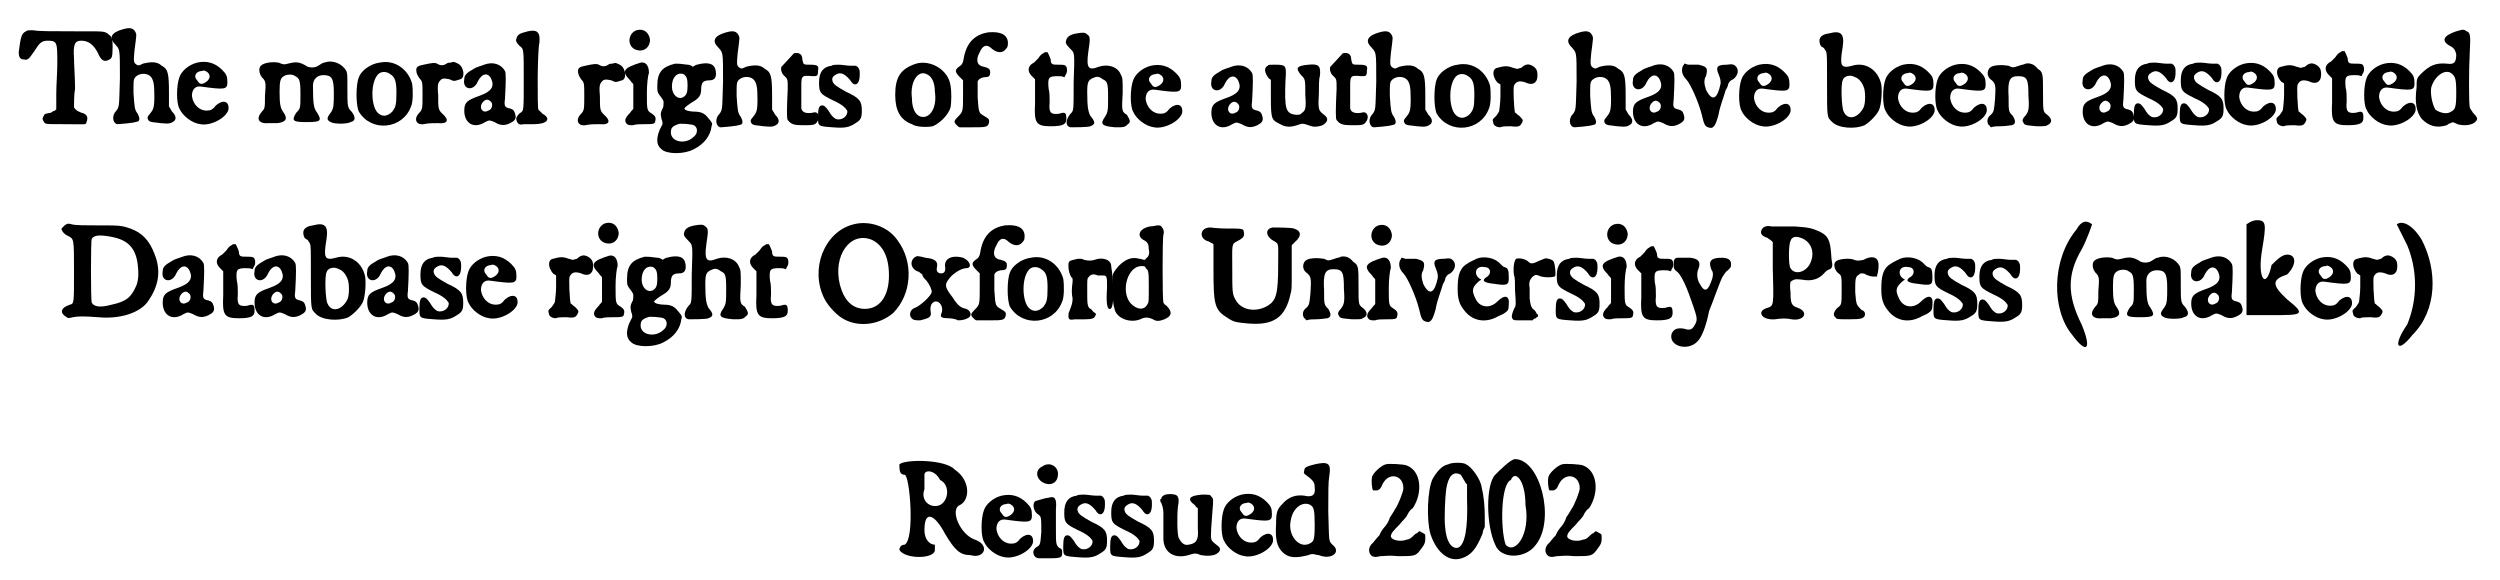 <?xml version='1.0' encoding='utf-8'?>
<svg xmlns="http://www.w3.org/2000/svg" xmlns:xlink="http://www.w3.org/1999/xlink" width="237px" height="55px" viewBox="0 0 2378 556" version="1.1">
<defs>
<path id="gl8727" d="M 16 30 C 12 32 11 34 9 50 C 9 54 10 57 14 57 C 18 58 19 56 24 49 C 29 41 31 39 37 39 C 46 39 46 41 46 61 C 46 69 45 82 45 90 C 45 94 45 100 45 105 C 45 105 44 105 44 106 C 43 106 41 107 40 108 C 34 109 34 109 33 111 C 31 114 32 115 34 118 C 36 119 36 119 54 119 C 74 119 73 120 74 117 C 76 112 74 109 69 108 C 67 107 64 106 64 105 C 63 105 63 104 62 103 C 62 97 62 91 63 85 C 63 75 62 62 62 56 C 61 42 63 39 69 39 C 76 39 81 43 85 51 C 88 58 91 60 96 57 C 98 56 99 55 99 45 C 99 36 98 35 94 32 C 91 30 88 30 76 30 C 71 30 64 30 63 30 C 42 30 27 30 23 29 C 18 29 17 29 16 30 z" fill="black"/><!-- width=109 height=129 -->
<path id="gl8458" d="M 30 8 C 19 11 16 16 22 22 C 27 28 27 25 27 55 C 26 84 27 82 22 88 C 19 93 21 99 25 99 C 39 98 43 97 45 96 C 46 94 46 93 44 89 C 41 85 41 83 40 69 C 40 58 40 57 41 55 C 44 50 53 49 57 54 C 59 57 60 60 60 72 C 60 84 59 85 55 90 C 53 92 53 94 55 96 C 57 97 57 97 66 98 C 75 99 76 98 79 96 C 81 94 81 91 77 87 C 76 85 75 84 74 82 C 74 78 74 73 74 69 C 74 50 73 46 67 43 C 63 39 57 39 49 41 C 45 43 45 43 43 42 C 40 40 40 39 41 28 C 43 13 43 13 42 11 C 40 7 37 6 30 8 z" fill="black"/><!-- width=94 height=120 -->
<path id="gl8205" d="M 36 17 C 28 19 21 25 19 31 C 16 39 16 56 19 61 C 22 68 31 75 39 76 C 49 78 64 70 66 62 C 67 54 61 52 54 58 C 51 62 49 63 45 63 C 38 63 32 57 31 49 C 31 43 34 39 40 40 C 62 43 65 43 65 36 C 65 30 64 28 60 24 C 53 17 45 15 36 17 M 44 25 C 50 28 49 34 42 37 C 39 38 38 37 36 34 C 32 30 35 25 41 25 C 42 24 43 25 44 25 z" fill="black"/><!-- width=79 height=92 -->
<path id="gl8717" d="M 78 16 C 76 16 74 18 72 19 C 69 21 65 21 62 20 C 54 15 51 15 43 17 C 39 18 39 18 34 16 C 28 15 20 16 17 19 C 15 21 15 26 18 30 C 22 34 22 35 21 48 C 21 59 21 60 18 63 C 12 70 15 75 25 74 C 27 74 31 74 33 74 C 41 73 43 70 39 64 C 36 60 35 57 35 44 C 35 33 36 31 39 29 C 42 27 48 27 50 29 C 54 31 55 33 55 46 C 55 60 55 60 51 64 C 46 72 48 73 61 73 C 74 73 76 72 71 64 C 68 60 67 57 67 38 C 67 32 71 28 77 28 C 85 28 87 31 87 45 C 87 56 87 60 84 64 C 80 69 80 71 84 73 C 87 75 100 75 103 73 C 108 72 108 68 104 63 C 100 59 100 58 100 41 C 100 27 100 27 99 24 C 95 17 86 13 78 16 z" fill="black"/><!-- width=120 height=88 -->
<path id="gl8212" d="M 36 14 C 27 15 18 22 16 28 C 13 35 13 55 16 61 C 28 81 58 78 66 56 C 68 52 68 40 67 34 C 63 20 50 11 36 14 M 46 25 C 51 28 52 33 52 43 C 52 55 51 57 48 61 C 43 66 38 66 34 62 C 28 56 27 36 33 27 C 36 22 42 22 46 25 z" fill="black"/><!-- width=82 height=88 -->
<path id="gl8207" d="M 52 21 C 51 21 49 21 48 22 C 45 24 42 24 39 22 C 37 21 35 21 26 23 C 21 24 19 25 19 28 C 19 31 20 33 22 36 C 25 39 25 40 25 52 C 25 64 25 66 22 69 C 16 75 19 81 26 80 C 31 79 34 79 40 79 C 49 80 51 76 44 70 C 40 66 40 65 40 52 C 39 41 40 40 43 37 C 45 36 46 36 51 37 C 55 39 55 39 61 37 C 66 36 65 25 59 22 C 55 20 55 20 52 21 z" fill="black"/><!-- width=75 height=93 -->
<path id="gl8203" d="M 35 11 C 33 12 28 13 25 15 C 18 19 16 21 16 25 C 14 35 25 37 29 27 C 33 19 39 18 42 25 C 45 32 42 37 30 41 C 19 45 16 47 16 55 C 16 67 25 73 36 66 C 40 64 40 64 45 66 C 50 69 54 70 60 67 C 64 65 66 63 65 59 C 64 55 63 54 60 53 C 55 52 54 51 55 44 C 56 26 56 19 55 17 C 51 10 43 8 35 11 M 41 46 C 44 48 43 54 39 55 C 34 58 30 53 33 48 C 35 45 38 43 41 46 z" fill="black"/><!-- width=79 height=84 -->
<path id="gl7957" d="M 25 11 C 17 13 15 14 14 18 C 13 20 14 22 17 25 C 21 28 21 27 21 57 C 21 87 21 87 18 89 C 16 90 13 94 14 96 C 15 100 17 101 21 100 C 24 100 28 100 31 100 C 43 100 48 95 39 90 C 37 88 36 87 35 86 C 34 84 34 30 36 22 C 37 12 34 9 25 11 z" fill="black"/><!-- width=56 height=114 -->
<path id="gl8207" d="M 52 21 C 51 21 49 21 48 22 C 45 24 42 24 39 22 C 37 21 35 21 26 23 C 21 24 19 25 19 28 C 19 31 20 33 22 36 C 25 39 25 40 25 52 C 25 64 25 66 22 69 C 16 75 19 81 26 80 C 31 79 34 79 40 79 C 49 80 51 76 44 70 C 40 66 40 65 40 52 C 39 41 40 40 43 37 C 45 36 46 36 51 37 C 55 39 55 39 61 37 C 66 36 65 25 59 22 C 55 20 55 20 52 21 z" fill="black"/><!-- width=75 height=93 -->
<path id="gl8459" d="M 24 9 C 16 12 15 23 22 27 C 30 31 37 26 37 18 C 36 11 31 7 24 9 M 28 40 C 12 45 9 48 18 57 C 19 59 21 60 21 61 C 21 63 21 79 21 84 C 21 85 19 86 18 88 C 13 93 12 96 15 99 C 17 100 17 100 21 100 C 23 99 28 99 32 99 C 39 99 42 99 42 96 C 43 93 42 91 39 89 C 34 86 34 86 34 69 C 34 61 35 52 36 50 C 36 43 33 39 28 40 z" fill="black"/><!-- width=55 height=123 -->
<path id="gl8478" d="M 36 18 C 24 21 19 26 19 39 C 19 45 19 45 21 48 C 25 53 25 54 25 55 C 25 57 25 60 24 61 C 22 65 22 66 23 71 C 24 73 24 75 24 76 C 23 78 22 80 21 82 C 18 90 18 96 23 100 C 28 105 45 105 54 100 C 64 95 70 87 71 78 C 72 75 72 75 66 68 C 64 66 61 64 55 64 C 51 64 45 63 45 61 C 45 60 49 57 54 54 C 59 51 61 48 61 43 C 61 36 63 34 69 34 C 74 34 76 31 75 25 C 74 18 68 16 57 19 C 56 19 55 20 53 21 C 52 20 50 19 48 19 C 40 18 40 18 36 18 M 44 28 C 47 30 48 32 48 39 C 48 46 47 48 44 50 C 39 53 33 48 33 40 C 33 31 38 26 44 28 M 54 77 C 58 79 58 85 54 88 C 46 96 32 93 32 84 C 32 80 33 78 39 76 C 40 75 52 76 54 77 z" fill="black"/><!-- width=88 height=117 -->
<path id="gl8458" d="M 30 8 C 19 11 16 16 22 22 C 27 28 27 25 27 55 C 26 84 27 82 22 88 C 19 93 21 99 25 99 C 39 98 43 97 45 96 C 46 94 46 93 44 89 C 41 85 41 83 40 69 C 40 58 40 57 41 55 C 44 50 53 49 57 54 C 59 57 60 60 60 72 C 60 84 59 85 55 90 C 53 92 53 94 55 96 C 57 97 57 97 66 98 C 75 99 76 98 79 96 C 81 94 81 91 77 87 C 76 85 75 84 74 82 C 74 78 74 73 74 69 C 74 50 73 46 67 43 C 63 39 57 39 49 41 C 45 43 45 43 43 42 C 40 40 40 39 41 28 C 43 13 43 13 42 11 C 40 7 37 6 30 8 z" fill="black"/><!-- width=94 height=120 -->
<path id="gl7965" d="M 31 12 C 30 13 20 24 19 25 C 18 27 19 31 21 33 C 25 37 25 36 25 46 C 24 67 24 75 25 76 C 28 80 31 81 39 81 C 49 81 51 81 53 78 C 57 73 54 67 49 69 C 43 70 39 69 38 65 C 38 64 38 57 38 50 C 38 33 37 33 49 34 C 53 34 54 34 54 29 C 55 24 54 23 46 23 C 40 23 40 23 39 18 C 39 13 36 11 31 12 z" fill="black"/><!-- width=70 height=94 -->
<path id="gl8202" d="M 27 15 C 19 16 15 21 15 31 C 15 41 16 42 28 48 C 37 52 40 55 42 58 C 43 63 37 68 31 66 C 28 64 27 63 24 58 C 21 54 20 53 18 53 C 15 53 14 56 14 64 C 14 73 14 73 28 74 C 40 75 44 74 50 70 C 55 67 56 65 56 58 C 56 49 54 46 41 40 C 32 35 29 33 28 30 C 27 27 28 25 32 23 C 36 21 40 23 45 29 C 49 36 54 33 54 24 C 54 19 54 19 52 16 C 51 16 51 15 50 15 C 48 15 46 15 45 15 C 42 15 37 14 34 14 C 32 14 28 14 27 15 z" fill="black"/><!-- width=70 height=89 -->
<path id="gl7962" d="M 34 15 C 19 20 14 28 14 45 C 14 60 19 69 30 73 C 34 76 45 76 50 75 C 57 72 65 64 67 57 C 68 52 68 41 67 36 C 65 21 48 11 34 15 M 44 25 C 49 27 52 33 52 42 C 54 55 49 65 42 66 C 35 67 30 60 30 48 C 28 32 36 21 44 25 z" fill="black"/><!-- width=83 height=90 -->
<path id="gl8983" d="M 54 17 C 42 19 34 26 31 40 C 30 47 29 48 26 50 C 22 53 22 55 27 60 C 28 61 29 62 30 63 C 30 67 30 72 30 76 C 30 93 30 93 25 98 C 21 102 21 103 24 106 C 25 107 26 108 27 108 C 31 108 34 108 39 108 C 52 108 54 108 55 103 C 55 100 55 100 50 97 C 45 94 45 94 44 79 C 44 72 44 66 44 64 C 45 62 46 61 50 60 C 55 60 56 59 56 55 C 56 52 54 51 50 50 C 43 49 42 43 46 36 C 49 29 53 28 58 33 C 63 37 68 37 71 33 C 73 31 73 30 73 26 C 72 19 66 16 54 17 z" fill="black"/><!-- width=85 height=121 -->
<path id="gl8211" d="M 33 14 C 31 15 30 16 28 19 C 26 21 24 23 24 23 C 24 23 22 24 21 25 C 18 28 18 32 22 36 C 23 37 24 38 25 39 C 25 41 25 43 25 45 C 25 49 25 56 25 62 C 24 81 26 84 40 84 C 52 84 55 82 55 77 C 55 71 54 70 48 72 C 40 73 38 71 39 61 C 39 57 39 51 38 48 C 37 37 38 36 47 36 C 49 36 51 36 53 37 C 54 36 54 36 54 35 C 56 33 56 29 55 27 C 54 25 52 25 47 25 C 42 25 40 25 40 20 C 39 17 37 13 37 13 C 36 13 36 13 35 13 C 35 13 34 13 33 14 z" fill="black"/><!-- width=71 height=100 -->
<path id="gl8213" d="M 27 7 C 21 8 18 10 17 13 C 16 16 16 17 21 22 C 25 26 25 25 24 54 C 24 82 24 81 21 84 C 16 90 16 96 21 97 C 24 97 38 97 40 96 C 45 94 45 92 40 86 C 38 82 37 78 37 63 C 37 54 38 52 42 50 C 46 48 48 48 52 51 C 56 53 57 54 57 67 C 57 81 57 82 54 87 C 49 94 51 96 64 97 C 72 97 73 97 76 94 C 79 92 78 90 75 85 C 70 82 70 81 71 64 C 71 50 71 50 69 46 C 66 39 57 36 48 39 C 38 43 36 40 38 25 C 40 12 40 10 37 8 C 35 6 33 6 27 7 z" fill="black"/><!-- width=88 height=117 -->
<path id="gl8205" d="M 36 17 C 28 19 21 25 19 31 C 16 39 16 56 19 61 C 22 68 31 75 39 76 C 49 78 64 70 66 62 C 67 54 61 52 54 58 C 51 62 49 63 45 63 C 38 63 32 57 31 49 C 31 43 34 39 40 40 C 62 43 65 43 65 36 C 65 30 64 28 60 24 C 53 17 45 15 36 17 M 44 25 C 50 28 49 34 42 37 C 39 38 38 37 36 34 C 32 30 35 25 41 25 C 42 24 43 25 44 25 z" fill="black"/><!-- width=79 height=92 -->
<path id="gl8203" d="M 35 11 C 33 12 28 13 25 15 C 18 19 16 21 16 25 C 14 35 25 37 29 27 C 33 19 39 18 42 25 C 45 32 42 37 30 41 C 19 45 16 47 16 55 C 16 67 25 73 36 66 C 40 64 40 64 45 66 C 50 69 54 70 60 67 C 64 65 66 63 65 59 C 64 55 63 54 60 53 C 55 52 54 51 55 44 C 56 26 56 19 55 17 C 51 10 43 8 35 11 M 41 46 C 44 48 43 54 39 55 C 34 58 30 53 33 48 C 35 45 38 43 41 46 z" fill="black"/><!-- width=79 height=84 -->
<path id="gl8462" d="M 15 14 C 11 16 12 21 16 26 C 17 27 18 27 18 28 C 18 34 18 39 18 45 C 18 66 19 66 27 70 C 32 73 37 73 43 71 C 49 69 48 69 57 72 C 60 73 67 72 69 70 C 73 67 73 64 69 61 C 64 57 63 57 64 41 C 64 34 64 26 65 24 C 66 14 64 12 54 13 C 43 14 41 16 47 23 C 51 27 51 27 51 42 C 52 55 51 57 48 59 C 46 61 46 61 42 61 C 32 60 31 55 32 28 C 33 14 33 13 22 13 C 16 13 16 13 15 14 z" fill="black"/><!-- width=85 height=88 -->
<path id="gl7965" d="M 31 12 C 30 13 20 24 19 25 C 18 27 19 31 21 33 C 25 37 25 36 25 46 C 24 67 24 75 25 76 C 28 80 31 81 39 81 C 49 81 51 81 53 78 C 57 73 54 67 49 69 C 43 70 39 69 38 65 C 38 64 38 57 38 50 C 38 33 37 33 49 34 C 53 34 54 34 54 29 C 55 24 54 23 46 23 C 40 23 40 23 39 18 C 39 13 36 11 31 12 z" fill="black"/><!-- width=70 height=94 -->
<path id="gl8458" d="M 30 8 C 19 11 16 16 22 22 C 27 28 27 25 27 55 C 26 84 27 82 22 88 C 19 93 21 99 25 99 C 39 98 43 97 45 96 C 46 94 46 93 44 89 C 41 85 41 83 40 69 C 40 58 40 57 41 55 C 44 50 53 49 57 54 C 59 57 60 60 60 72 C 60 84 59 85 55 90 C 53 92 53 94 55 96 C 57 97 57 97 66 98 C 75 99 76 98 79 96 C 81 94 81 91 77 87 C 76 85 75 84 74 82 C 74 78 74 73 74 69 C 74 50 73 46 67 43 C 63 39 57 39 49 41 C 45 43 45 43 43 42 C 40 40 40 39 41 28 C 43 13 43 13 42 11 C 40 7 37 6 30 8 z" fill="black"/><!-- width=94 height=120 -->
<path id="gl8212" d="M 36 14 C 27 15 18 22 16 28 C 13 35 13 55 16 61 C 28 81 58 78 66 56 C 68 52 68 40 67 34 C 63 20 50 11 36 14 M 46 25 C 51 28 52 33 52 43 C 52 55 51 57 48 61 C 43 66 38 66 34 62 C 28 56 27 36 33 27 C 36 22 42 22 46 25 z" fill="black"/><!-- width=82 height=88 -->
<path id="gl7959" d="M 52 21 C 51 21 49 22 47 24 C 46 24 44 25 43 25 C 42 25 40 24 39 24 C 34 22 31 22 24 24 C 19 25 19 32 24 38 C 25 39 26 39 27 40 C 27 44 27 48 27 51 C 27 57 26 63 26 64 C 26 66 25 67 23 70 C 20 73 19 73 20 76 C 20 79 23 81 27 81 C 28 80 33 80 37 80 C 45 81 46 80 48 76 C 49 74 48 73 45 70 C 43 69 42 67 41 67 C 40 64 39 43 40 41 C 42 37 45 36 51 38 C 55 40 59 40 61 37 C 63 35 63 27 61 25 C 59 22 54 20 52 21 z" fill="black"/><!-- width=75 height=94 -->
<path id="gl8458" d="M 30 8 C 19 11 16 16 22 22 C 27 28 27 25 27 55 C 26 84 27 82 22 88 C 19 93 21 99 25 99 C 39 98 43 97 45 96 C 46 94 46 93 44 89 C 41 85 41 83 40 69 C 40 58 40 57 41 55 C 44 50 53 49 57 54 C 59 57 60 60 60 72 C 60 84 59 85 55 90 C 53 92 53 94 55 96 C 57 97 57 97 66 98 C 75 99 76 98 79 96 C 81 94 81 91 77 87 C 76 85 75 84 74 82 C 74 78 74 73 74 69 C 74 50 73 46 67 43 C 63 39 57 39 49 41 C 45 43 45 43 43 42 C 40 40 40 39 41 28 C 43 13 43 13 42 11 C 40 7 37 6 30 8 z" fill="black"/><!-- width=94 height=120 -->
<path id="gl8203" d="M 35 11 C 33 12 28 13 25 15 C 18 19 16 21 16 25 C 14 35 25 37 29 27 C 33 19 39 18 42 25 C 45 32 42 37 30 41 C 19 45 16 47 16 55 C 16 67 25 73 36 66 C 40 64 40 64 45 66 C 50 69 54 70 60 67 C 64 65 66 63 65 59 C 64 55 63 54 60 53 C 55 52 54 51 55 44 C 56 26 56 19 55 17 C 51 10 43 8 35 11 M 41 46 C 44 48 43 54 39 55 C 34 58 30 53 33 48 C 35 45 38 43 41 46 z" fill="black"/><!-- width=79 height=84 -->
<path id="gl8216" d="M 15 26 C 13 30 14 35 18 39 C 22 43 30 61 33 73 C 35 82 36 84 39 85 C 44 87 46 84 49 73 C 50 66 54 56 56 49 C 57 48 58 45 58 45 C 58 43 60 40 63 39 C 67 36 69 31 66 27 C 64 25 63 24 57 25 C 48 25 46 27 49 34 C 51 39 51 40 51 43 C 48 58 43 61 37 49 C 35 43 35 39 37 36 C 39 28 38 27 30 25 C 27 25 22 25 20 25 C 19 25 18 24 16 24 C 16 25 16 25 15 26 z" fill="black"/><!-- width=81 height=98 -->
<path id="gl8205" d="M 36 17 C 28 19 21 25 19 31 C 16 39 16 56 19 61 C 22 68 31 75 39 76 C 49 78 64 70 66 62 C 67 54 61 52 54 58 C 51 62 49 63 45 63 C 38 63 32 57 31 49 C 31 43 34 39 40 40 C 62 43 65 43 65 36 C 65 30 64 28 60 24 C 53 17 45 15 36 17 M 44 25 C 50 28 49 34 42 37 C 39 38 38 37 36 34 C 32 30 35 25 41 25 C 42 24 43 25 44 25 z" fill="black"/><!-- width=79 height=92 -->
<path id="gl8450" d="M 26 9 C 17 10 15 15 18 21 C 19 22 21 23 21 23 C 21 23 22 25 23 26 C 24 29 24 30 24 58 C 24 91 24 89 29 94 C 35 100 51 101 60 97 C 65 94 72 87 74 82 C 76 77 77 65 76 58 C 73 44 61 36 48 40 C 37 43 36 40 39 22 C 41 9 37 6 26 9 M 51 51 C 54 52 57 55 59 60 C 61 64 61 76 59 80 C 54 90 44 93 40 84 C 38 81 37 58 39 54 C 40 50 46 48 51 51 z" fill="black"/><!-- width=90 height=117 -->
<path id="gl8205" d="M 36 17 C 28 19 21 25 19 31 C 16 39 16 56 19 61 C 22 68 31 75 39 76 C 49 78 64 70 66 62 C 67 54 61 52 54 58 C 51 62 49 63 45 63 C 38 63 32 57 31 49 C 31 43 34 39 40 40 C 62 43 65 43 65 36 C 65 30 64 28 60 24 C 53 17 45 15 36 17 M 44 25 C 50 28 49 34 42 37 C 39 38 38 37 36 34 C 32 30 35 25 41 25 C 42 24 43 25 44 25 z" fill="black"/><!-- width=79 height=92 -->
<path id="gl8205" d="M 36 17 C 28 19 21 25 19 31 C 16 39 16 56 19 61 C 22 68 31 75 39 76 C 49 78 64 70 66 62 C 67 54 61 52 54 58 C 51 62 49 63 45 63 C 38 63 32 57 31 49 C 31 43 34 39 40 40 C 62 43 65 43 65 36 C 65 30 64 28 60 24 C 53 17 45 15 36 17 M 44 25 C 50 28 49 34 42 37 C 39 38 38 37 36 34 C 32 30 35 25 41 25 C 42 24 43 25 44 25 z" fill="black"/><!-- width=79 height=92 -->
<path id="gl7960" d="M 52 14 C 51 15 48 15 46 16 C 40 18 40 18 36 16 C 30 15 21 15 18 18 C 15 21 15 27 20 30 C 23 33 24 34 23 48 C 22 59 22 60 19 63 C 15 66 15 70 17 73 C 18 73 18 74 19 75 C 22 74 25 74 28 74 C 33 74 38 73 39 73 C 43 72 43 69 40 64 C 36 60 36 60 36 46 C 35 30 37 26 45 26 C 54 26 55 29 55 45 C 56 58 55 60 52 64 C 49 67 49 69 50 70 C 51 73 52 73 63 74 C 70 74 72 74 73 73 C 78 71 78 67 73 63 C 69 60 69 60 69 42 C 69 24 69 22 64 19 C 61 15 57 13 52 14 z" fill="black"/><!-- width=90 height=88 -->
<path id="gl8203" d="M 35 11 C 33 12 28 13 25 15 C 18 19 16 21 16 25 C 14 35 25 37 29 27 C 33 19 39 18 42 25 C 45 32 42 37 30 41 C 19 45 16 47 16 55 C 16 67 25 73 36 66 C 40 64 40 64 45 66 C 50 69 54 70 60 67 C 64 65 66 63 65 59 C 64 55 63 54 60 53 C 55 52 54 51 55 44 C 56 26 56 19 55 17 C 51 10 43 8 35 11 M 41 46 C 44 48 43 54 39 55 C 34 58 30 53 33 48 C 35 45 38 43 41 46 z" fill="black"/><!-- width=79 height=84 -->
<path id="gl8202" d="M 27 15 C 19 16 15 21 15 31 C 15 41 16 42 28 48 C 37 52 40 55 42 58 C 43 63 37 68 31 66 C 28 64 27 63 24 58 C 21 54 20 53 18 53 C 15 53 14 56 14 64 C 14 73 14 73 28 74 C 40 75 44 74 50 70 C 55 67 56 65 56 58 C 56 49 54 46 41 40 C 32 35 29 33 28 30 C 27 27 28 25 32 23 C 36 21 40 23 45 29 C 49 36 54 33 54 24 C 54 19 54 19 52 16 C 51 16 51 15 50 15 C 48 15 46 15 45 15 C 42 15 37 14 34 14 C 32 14 28 14 27 15 z" fill="black"/><!-- width=70 height=89 -->
<path id="gl8202" d="M 27 15 C 19 16 15 21 15 31 C 15 41 16 42 28 48 C 37 52 40 55 42 58 C 43 63 37 68 31 66 C 28 64 27 63 24 58 C 21 54 20 53 18 53 C 15 53 14 56 14 64 C 14 73 14 73 28 74 C 40 75 44 74 50 70 C 55 67 56 65 56 58 C 56 49 54 46 41 40 C 32 35 29 33 28 30 C 27 27 28 25 32 23 C 36 21 40 23 45 29 C 49 36 54 33 54 24 C 54 19 54 19 52 16 C 51 16 51 15 50 15 C 48 15 46 15 45 15 C 42 15 37 14 34 14 C 32 14 28 14 27 15 z" fill="black"/><!-- width=70 height=89 -->
<path id="gl8205" d="M 36 17 C 28 19 21 25 19 31 C 16 39 16 56 19 61 C 22 68 31 75 39 76 C 49 78 64 70 66 62 C 67 54 61 52 54 58 C 51 62 49 63 45 63 C 38 63 32 57 31 49 C 31 43 34 39 40 40 C 62 43 65 43 65 36 C 65 30 64 28 60 24 C 53 17 45 15 36 17 M 44 25 C 50 28 49 34 42 37 C 39 38 38 37 36 34 C 32 30 35 25 41 25 C 42 24 43 25 44 25 z" fill="black"/><!-- width=79 height=92 -->
<path id="gl7959" d="M 52 21 C 51 21 49 22 47 24 C 46 24 44 25 43 25 C 42 25 40 24 39 24 C 34 22 31 22 24 24 C 19 25 19 32 24 38 C 25 39 26 39 27 40 C 27 44 27 48 27 51 C 27 57 26 63 26 64 C 26 66 25 67 23 70 C 20 73 19 73 20 76 C 20 79 23 81 27 81 C 28 80 33 80 37 80 C 45 81 46 80 48 76 C 49 74 48 73 45 70 C 43 69 42 67 41 67 C 40 64 39 43 40 41 C 42 37 45 36 51 38 C 55 40 59 40 61 37 C 63 35 63 27 61 25 C 59 22 54 20 52 21 z" fill="black"/><!-- width=75 height=94 -->
<path id="gl8211" d="M 33 14 C 31 15 30 16 28 19 C 26 21 24 23 24 23 C 24 23 22 24 21 25 C 18 28 18 32 22 36 C 23 37 24 38 25 39 C 25 41 25 43 25 45 C 25 49 25 56 25 62 C 24 81 26 84 40 84 C 52 84 55 82 55 77 C 55 71 54 70 48 72 C 40 73 38 71 39 61 C 39 57 39 51 38 48 C 37 37 38 36 47 36 C 49 36 51 36 53 37 C 54 36 54 36 54 35 C 56 33 56 29 55 27 C 54 25 52 25 47 25 C 42 25 40 25 40 20 C 39 17 37 13 37 13 C 36 13 36 13 35 13 C 35 13 34 13 33 14 z" fill="black"/><!-- width=71 height=100 -->
<path id="gl8205" d="M 36 17 C 28 19 21 25 19 31 C 16 39 16 56 19 61 C 22 68 31 75 39 76 C 49 78 64 70 66 62 C 67 54 61 52 54 58 C 51 62 49 63 45 63 C 38 63 32 57 31 49 C 31 43 34 39 40 40 C 62 43 65 43 65 36 C 65 30 64 28 60 24 C 53 17 45 15 36 17 M 44 25 C 50 28 49 34 42 37 C 39 38 38 37 36 34 C 32 30 35 25 41 25 C 42 24 43 25 44 25 z" fill="black"/><!-- width=79 height=92 -->
<path id="gl7961" d="M 48 9 C 36 13 33 18 42 23 C 46 25 47 27 48 31 C 48 39 46 41 39 40 C 28 39 22 42 14 50 C 10 54 10 55 10 63 C 8 77 10 87 15 93 C 22 100 29 102 39 99 C 41 97 43 97 45 96 C 46 97 48 97 49 98 C 56 100 64 99 67 95 C 69 93 68 91 64 87 C 63 85 61 83 61 82 C 60 79 60 45 61 28 C 62 12 61 10 58 9 C 55 7 55 7 48 9 M 43 49 C 47 52 48 54 48 68 C 48 82 47 84 43 86 C 39 89 32 87 28 84 C 25 79 23 69 24 63 C 27 52 37 45 43 49 z" fill="black"/><!-- width=81 height=124 -->
<path id="gl8709" d="M 16 12 C 15 13 13 15 13 15 C 13 17 15 20 19 22 C 25 25 25 24 25 57 C 25 87 25 87 21 88 C 12 91 11 96 18 100 C 19 101 20 101 24 100 C 29 99 35 99 48 100 C 69 102 87 96 95 86 C 106 71 109 56 102 39 C 97 26 90 19 79 15 C 70 12 69 12 48 12 C 37 12 26 12 23 11 C 19 10 19 10 16 12 M 61 23 C 77 26 84 34 86 49 C 87 57 87 63 85 69 C 80 81 75 85 61 88 C 50 91 44 90 42 86 C 41 84 41 26 42 25 C 44 21 51 21 61 23 z" fill="black"/><!-- width=120 height=112 -->
<path id="gl8203" d="M 35 11 C 33 12 28 13 25 15 C 18 19 16 21 16 25 C 14 35 25 37 29 27 C 33 19 39 18 42 25 C 45 32 42 37 30 41 C 19 45 16 47 16 55 C 16 67 25 73 36 66 C 40 64 40 64 45 66 C 50 69 54 70 60 67 C 64 65 66 63 65 59 C 64 55 63 54 60 53 C 55 52 54 51 55 44 C 56 26 56 19 55 17 C 51 10 43 8 35 11 M 41 46 C 44 48 43 54 39 55 C 34 58 30 53 33 48 C 35 45 38 43 41 46 z" fill="black"/><!-- width=79 height=84 -->
<path id="gl8211" d="M 33 14 C 31 15 30 16 28 19 C 26 21 24 23 24 23 C 24 23 22 24 21 25 C 18 28 18 32 22 36 C 23 37 24 38 25 39 C 25 41 25 43 25 45 C 25 49 25 56 25 62 C 24 81 26 84 40 84 C 52 84 55 82 55 77 C 55 71 54 70 48 72 C 40 73 38 71 39 61 C 39 57 39 51 38 48 C 37 37 38 36 47 36 C 49 36 51 36 53 37 C 54 36 54 36 54 35 C 56 33 56 29 55 27 C 54 25 52 25 47 25 C 42 25 40 25 40 20 C 39 17 37 13 37 13 C 36 13 36 13 35 13 C 35 13 34 13 33 14 z" fill="black"/><!-- width=71 height=100 -->
<path id="gl8203" d="M 35 11 C 33 12 28 13 25 15 C 18 19 16 21 16 25 C 14 35 25 37 29 27 C 33 19 39 18 42 25 C 45 32 42 37 30 41 C 19 45 16 47 16 55 C 16 67 25 73 36 66 C 40 64 40 64 45 66 C 50 69 54 70 60 67 C 64 65 66 63 65 59 C 64 55 63 54 60 53 C 55 52 54 51 55 44 C 56 26 56 19 55 17 C 51 10 43 8 35 11 M 41 46 C 44 48 43 54 39 55 C 34 58 30 53 33 48 C 35 45 38 43 41 46 z" fill="black"/><!-- width=79 height=84 -->
<path id="gl8450" d="M 26 9 C 17 10 15 15 18 21 C 19 22 21 23 21 23 C 21 23 22 25 23 26 C 24 29 24 30 24 58 C 24 91 24 89 29 94 C 35 100 51 101 60 97 C 65 94 72 87 74 82 C 76 77 77 65 76 58 C 73 44 61 36 48 40 C 37 43 36 40 39 22 C 41 9 37 6 26 9 M 51 51 C 54 52 57 55 59 60 C 61 64 61 76 59 80 C 54 90 44 93 40 84 C 38 81 37 58 39 54 C 40 50 46 48 51 51 z" fill="black"/><!-- width=90 height=117 -->
<path id="gl8203" d="M 35 11 C 33 12 28 13 25 15 C 18 19 16 21 16 25 C 14 35 25 37 29 27 C 33 19 39 18 42 25 C 45 32 42 37 30 41 C 19 45 16 47 16 55 C 16 67 25 73 36 66 C 40 64 40 64 45 66 C 50 69 54 70 60 67 C 64 65 66 63 65 59 C 64 55 63 54 60 53 C 55 52 54 51 55 44 C 56 26 56 19 55 17 C 51 10 43 8 35 11 M 41 46 C 44 48 43 54 39 55 C 34 58 30 53 33 48 C 35 45 38 43 41 46 z" fill="black"/><!-- width=79 height=84 -->
<path id="gl8202" d="M 27 15 C 19 16 15 21 15 31 C 15 41 16 42 28 48 C 37 52 40 55 42 58 C 43 63 37 68 31 66 C 28 64 27 63 24 58 C 21 54 20 53 18 53 C 15 53 14 56 14 64 C 14 73 14 73 28 74 C 40 75 44 74 50 70 C 55 67 56 65 56 58 C 56 49 54 46 41 40 C 32 35 29 33 28 30 C 27 27 28 25 32 23 C 36 21 40 23 45 29 C 49 36 54 33 54 24 C 54 19 54 19 52 16 C 51 16 51 15 50 15 C 48 15 46 15 45 15 C 42 15 37 14 34 14 C 32 14 28 14 27 15 z" fill="black"/><!-- width=70 height=89 -->
<path id="gl8205" d="M 36 17 C 28 19 21 25 19 31 C 16 39 16 56 19 61 C 22 68 31 75 39 76 C 49 78 64 70 66 62 C 67 54 61 52 54 58 C 51 62 49 63 45 63 C 38 63 32 57 31 49 C 31 43 34 39 40 40 C 62 43 65 43 65 36 C 65 30 64 28 60 24 C 53 17 45 15 36 17 M 44 25 C 50 28 49 34 42 37 C 39 38 38 37 36 34 C 32 30 35 25 41 25 C 42 24 43 25 44 25 z" fill="black"/><!-- width=79 height=92 -->
<path id="gl7959" d="M 52 21 C 51 21 49 22 47 24 C 46 24 44 25 43 25 C 42 25 40 24 39 24 C 34 22 31 22 24 24 C 19 25 19 32 24 38 C 25 39 26 39 27 40 C 27 44 27 48 27 51 C 27 57 26 63 26 64 C 26 66 25 67 23 70 C 20 73 19 73 20 76 C 20 79 23 81 27 81 C 28 80 33 80 37 80 C 45 81 46 80 48 76 C 49 74 48 73 45 70 C 43 69 42 67 41 67 C 40 64 39 43 40 41 C 42 37 45 36 51 38 C 55 40 59 40 61 37 C 63 35 63 27 61 25 C 59 22 54 20 52 21 z" fill="black"/><!-- width=75 height=94 -->
<path id="gl8459" d="M 24 9 C 16 12 15 23 22 27 C 30 31 37 26 37 18 C 36 11 31 7 24 9 M 28 40 C 12 45 9 48 18 57 C 19 59 21 60 21 61 C 21 63 21 79 21 84 C 21 85 19 86 18 88 C 13 93 12 96 15 99 C 17 100 17 100 21 100 C 23 99 28 99 32 99 C 39 99 42 99 42 96 C 43 93 42 91 39 89 C 34 86 34 86 34 69 C 34 61 35 52 36 50 C 36 43 33 39 28 40 z" fill="black"/><!-- width=55 height=123 -->
<path id="gl8478" d="M 36 18 C 24 21 19 26 19 39 C 19 45 19 45 21 48 C 25 53 25 54 25 55 C 25 57 25 60 24 61 C 22 65 22 66 23 71 C 24 73 24 75 24 76 C 23 78 22 80 21 82 C 18 90 18 96 23 100 C 28 105 45 105 54 100 C 64 95 70 87 71 78 C 72 75 72 75 66 68 C 64 66 61 64 55 64 C 51 64 45 63 45 61 C 45 60 49 57 54 54 C 59 51 61 48 61 43 C 61 36 63 34 69 34 C 74 34 76 31 75 25 C 74 18 68 16 57 19 C 56 19 55 20 53 21 C 52 20 50 19 48 19 C 40 18 40 18 36 18 M 44 28 C 47 30 48 32 48 39 C 48 46 47 48 44 50 C 39 53 33 48 33 40 C 33 31 38 26 44 28 M 54 77 C 58 79 58 85 54 88 C 46 96 32 93 32 84 C 32 80 33 78 39 76 C 40 75 52 76 54 77 z" fill="black"/><!-- width=88 height=117 -->
<path id="gl8213" d="M 27 7 C 21 8 18 10 17 13 C 16 16 16 17 21 22 C 25 26 25 25 24 54 C 24 82 24 81 21 84 C 16 90 16 96 21 97 C 24 97 38 97 40 96 C 45 94 45 92 40 86 C 38 82 37 78 37 63 C 37 54 38 52 42 50 C 46 48 48 48 52 51 C 56 53 57 54 57 67 C 57 81 57 82 54 87 C 49 94 51 96 64 97 C 72 97 73 97 76 94 C 79 92 78 90 75 85 C 70 82 70 81 71 64 C 71 50 71 50 69 46 C 66 39 57 36 48 39 C 38 43 36 40 38 25 C 40 12 40 10 37 8 C 35 6 33 6 27 7 z" fill="black"/><!-- width=88 height=117 -->
<path id="gl8211" d="M 33 14 C 31 15 30 16 28 19 C 26 21 24 23 24 23 C 24 23 22 24 21 25 C 18 28 18 32 22 36 C 23 37 24 38 25 39 C 25 41 25 43 25 45 C 25 49 25 56 25 62 C 24 81 26 84 40 84 C 52 84 55 82 55 77 C 55 71 54 70 48 72 C 40 73 38 71 39 61 C 39 57 39 51 38 48 C 37 37 38 36 47 36 C 49 36 51 36 53 37 C 54 36 54 36 54 35 C 56 33 56 29 55 27 C 54 25 52 25 47 25 C 42 25 40 25 40 20 C 39 17 37 13 37 13 C 36 13 36 13 35 13 C 35 13 34 13 33 14 z" fill="black"/><!-- width=71 height=100 -->
<path id="gl8220" d="M 51 15 C 23 22 9 58 23 86 C 27 94 36 103 42 106 C 57 114 76 111 89 100 C 107 82 109 51 93 30 C 84 17 66 11 51 15 M 69 30 C 79 35 85 46 85 64 C 85 84 76 96 62 96 C 50 96 42 88 38 73 C 31 45 48 21 69 30 z" fill="black"/><!-- width=122 height=124 -->
<path id="gl7966" d="M 16 15 C 12 19 13 25 19 28 C 21 28 22 30 24 31 C 24 33 26 35 28 37 C 31 41 33 45 33 48 C 32 52 22 61 17 63 C 13 64 11 69 13 72 C 15 75 17 75 22 75 C 30 73 33 72 32 67 C 31 61 33 58 36 57 C 41 56 45 63 42 69 C 41 72 43 73 49 73 C 52 73 57 74 58 75 C 63 75 66 74 69 72 C 72 69 69 65 66 64 C 61 63 58 61 53 53 C 46 44 45 41 49 36 C 52 31 61 25 66 25 C 72 25 70 18 63 15 C 52 12 44 16 46 25 C 46 28 45 30 42 30 C 39 30 37 28 38 24 C 39 19 37 16 27 15 C 19 13 19 13 16 15 z" fill="black"/><!-- width=81 height=88 -->
<path id="gl8983" d="M 54 17 C 42 19 34 26 31 40 C 30 47 29 48 26 50 C 22 53 22 55 27 60 C 28 61 29 62 30 63 C 30 67 30 72 30 76 C 30 93 30 93 25 98 C 21 102 21 103 24 106 C 25 107 26 108 27 108 C 31 108 34 108 39 108 C 52 108 54 108 55 103 C 55 100 55 100 50 97 C 45 94 45 94 44 79 C 44 72 44 66 44 64 C 45 62 46 61 50 60 C 55 60 56 59 56 55 C 56 52 54 51 50 50 C 43 49 42 43 46 36 C 49 29 53 28 58 33 C 63 37 68 37 71 33 C 73 31 73 30 73 26 C 72 19 66 16 54 17 z" fill="black"/><!-- width=85 height=121 -->
<path id="gl8212" d="M 36 14 C 27 15 18 22 16 28 C 13 35 13 55 16 61 C 28 81 58 78 66 56 C 68 52 68 40 67 34 C 63 20 50 11 36 14 M 46 25 C 51 28 52 33 52 43 C 52 55 51 57 48 61 C 43 66 38 66 34 62 C 28 56 27 36 33 27 C 36 22 42 22 46 25 z" fill="black"/><!-- width=82 height=88 -->
<path id="gl7964" d="M 27 21 C 18 23 18 23 18 28 C 18 32 19 36 21 39 C 22 39 22 40 22 43 C 21 50 21 55 22 59 C 22 63 21 66 19 71 C 18 73 18 74 18 76 C 18 79 19 80 24 79 C 27 79 31 79 34 79 C 41 79 43 78 44 75 C 45 74 44 73 42 72 C 41 71 40 69 39 69 C 36 67 36 64 36 51 C 36 41 36 40 37 39 C 39 36 42 35 46 37 C 47 37 50 37 51 37 C 55 37 55 38 55 49 C 54 63 55 70 58 69 C 61 69 62 55 60 37 C 60 33 59 30 59 28 C 59 22 51 19 43 22 C 40 23 37 23 33 22 C 31 21 30 21 30 21 C 29 21 28 21 27 21 z" fill="black"/><!-- width=72 height=92 -->
<path id="gl9243" d="M 50 7 C 49 7 46 8 43 8 C 33 10 30 17 37 21 C 41 23 42 25 42 30 C 43 34 42 37 39 39 C 39 39 39 40 38 40 C 36 40 35 39 33 39 C 26 37 20 39 13 46 C 9 51 8 52 7 56 C 7 60 7 82 9 86 C 10 96 25 102 36 96 C 39 95 42 95 46 97 C 49 99 52 99 57 97 C 64 94 65 90 59 84 C 57 83 56 81 56 81 C 55 78 55 19 56 16 C 57 13 56 10 54 8 C 53 7 52 7 52 7 C 52 7 51 7 50 7 M 39 48 C 42 50 42 52 42 67 C 42 78 42 81 41 82 C 38 89 30 88 24 81 C 15 69 22 46 35 46 C 37 46 39 46 39 48 z" fill="black"/><!-- width=73 height=122 -->
<path id="gl8192" d="M 88 15 C 80 16 81 24 89 28 C 94 31 93 30 93 51 C 93 79 91 85 83 90 C 71 97 57 94 52 84 C 49 79 49 76 49 54 C 49 31 48 31 54 28 C 60 25 61 23 60 19 C 60 16 58 16 43 16 C 36 16 28 15 28 15 C 18 15 17 25 25 28 C 27 28 28 30 30 30 C 30 31 31 31 31 31 C 31 39 31 47 31 54 C 31 90 32 94 45 102 C 51 106 54 106 64 107 C 88 109 100 102 105 78 C 106 75 106 72 106 57 C 106 48 106 38 106 36 C 106 35 106 33 106 32 C 107 31 108 30 109 29 C 116 23 115 18 108 16 C 105 15 90 15 88 15 z" fill="black"/><!-- width=126 height=123 -->
<path id="gl7960" d="M 52 14 C 51 15 48 15 46 16 C 40 18 40 18 36 16 C 30 15 21 15 18 18 C 15 21 15 27 20 30 C 23 33 24 34 23 48 C 22 59 22 60 19 63 C 15 66 15 70 17 73 C 18 73 18 74 19 75 C 22 74 25 74 28 74 C 33 74 38 73 39 73 C 43 72 43 69 40 64 C 36 60 36 60 36 46 C 35 30 37 26 45 26 C 54 26 55 29 55 45 C 56 58 55 60 52 64 C 49 67 49 69 50 70 C 51 73 52 73 63 74 C 70 74 72 74 73 73 C 78 71 78 67 73 63 C 69 60 69 60 69 42 C 69 24 69 22 64 19 C 61 15 57 13 52 14 z" fill="black"/><!-- width=90 height=88 -->
<path id="gl8459" d="M 24 9 C 16 12 15 23 22 27 C 30 31 37 26 37 18 C 36 11 31 7 24 9 M 28 40 C 12 45 9 48 18 57 C 19 59 21 60 21 61 C 21 63 21 79 21 84 C 21 85 19 86 18 88 C 13 93 12 96 15 99 C 17 100 17 100 21 100 C 23 99 28 99 32 99 C 39 99 42 99 42 96 C 43 93 42 91 39 89 C 34 86 34 86 34 69 C 34 61 35 52 36 50 C 36 43 33 39 28 40 z" fill="black"/><!-- width=55 height=123 -->
<path id="gl8216" d="M 15 26 C 13 30 14 35 18 39 C 22 43 30 61 33 73 C 35 82 36 84 39 85 C 44 87 46 84 49 73 C 50 66 54 56 56 49 C 57 48 58 45 58 45 C 58 43 60 40 63 39 C 67 36 69 31 66 27 C 64 25 63 24 57 25 C 48 25 46 27 49 34 C 51 39 51 40 51 43 C 48 58 43 61 37 49 C 35 43 35 39 37 36 C 39 28 38 27 30 25 C 27 25 22 25 20 25 C 19 25 18 24 16 24 C 16 25 16 25 15 26 z" fill="black"/><!-- width=81 height=98 -->
<path id="gl7953" d="M 34 16 C 30 18 25 20 21 24 C 18 28 16 32 16 45 C 16 55 18 60 22 65 C 30 76 43 78 55 71 C 57 70 60 69 61 68 C 64 66 65 65 65 60 C 66 51 61 50 54 57 C 47 64 37 63 33 54 C 29 46 30 43 37 37 C 39 36 39 36 37 35 C 31 31 33 22 42 24 C 48 24 49 31 43 34 C 39 37 41 39 51 40 C 64 42 65 41 65 34 C 65 26 64 25 61 24 C 60 24 58 22 57 21 C 52 15 41 13 34 16 z" fill="black"/><!-- width=78 height=89 -->
<path id="gl9244" d="M 51 22 C 51 22 48 23 46 24 C 40 27 38 27 36 25 C 33 22 27 21 24 22 C 22 24 21 31 22 38 C 23 39 23 46 23 53 C 24 66 24 67 22 70 C 20 75 19 78 21 80 C 22 81 22 81 31 81 C 34 81 37 81 40 81 C 40 80 42 79 43 79 C 43 78 45 78 45 77 C 45 76 45 75 44 75 C 43 73 42 71 40 70 C 38 67 38 67 37 60 C 37 57 37 53 37 50 C 36 45 37 42 40 39 C 43 37 43 37 48 39 C 52 40 58 40 61 39 C 62 39 62 34 61 28 C 60 24 60 24 58 23 C 56 22 52 21 51 22 z" fill="black"/><!-- width=73 height=95 -->
<path id="gl8202" d="M 27 15 C 19 16 15 21 15 31 C 15 41 16 42 28 48 C 37 52 40 55 42 58 C 43 63 37 68 31 66 C 28 64 27 63 24 58 C 21 54 20 53 18 53 C 15 53 14 56 14 64 C 14 73 14 73 28 74 C 40 75 44 74 50 70 C 55 67 56 65 56 58 C 56 49 54 46 41 40 C 32 35 29 33 28 30 C 27 27 28 25 32 23 C 36 21 40 23 45 29 C 49 36 54 33 54 24 C 54 19 54 19 52 16 C 51 16 51 15 50 15 C 48 15 46 15 45 15 C 42 15 37 14 34 14 C 32 14 28 14 27 15 z" fill="black"/><!-- width=70 height=89 -->
<path id="gl8459" d="M 24 9 C 16 12 15 23 22 27 C 30 31 37 26 37 18 C 36 11 31 7 24 9 M 28 40 C 12 45 9 48 18 57 C 19 59 21 60 21 61 C 21 63 21 79 21 84 C 21 85 19 86 18 88 C 13 93 12 96 15 99 C 17 100 17 100 21 100 C 23 99 28 99 32 99 C 39 99 42 99 42 96 C 43 93 42 91 39 89 C 34 86 34 86 34 69 C 34 61 35 52 36 50 C 36 43 33 39 28 40 z" fill="black"/><!-- width=55 height=123 -->
<path id="gl8211" d="M 33 14 C 31 15 30 16 28 19 C 26 21 24 23 24 23 C 24 23 22 24 21 25 C 18 28 18 32 22 36 C 23 37 24 38 25 39 C 25 41 25 43 25 45 C 25 49 25 56 25 62 C 24 81 26 84 40 84 C 52 84 55 82 55 77 C 55 71 54 70 48 72 C 40 73 38 71 39 61 C 39 57 39 51 38 48 C 37 37 38 36 47 36 C 49 36 51 36 53 37 C 54 36 54 36 54 35 C 56 33 56 29 55 27 C 54 25 52 25 47 25 C 42 25 40 25 40 20 C 39 17 37 13 37 13 C 36 13 36 13 35 13 C 35 13 34 13 33 14 z" fill="black"/><!-- width=71 height=100 -->
<path id="gl8199" d="M 22 28 C 19 28 18 30 18 34 C 18 38 18 39 22 42 C 26 46 31 57 37 75 C 40 84 41 87 39 91 C 36 97 34 98 28 96 C 22 95 18 96 16 101 C 13 113 32 118 41 108 C 45 104 49 94 52 79 C 55 72 63 49 65 46 C 66 45 67 42 70 40 C 73 37 73 37 73 34 C 73 30 70 28 64 28 C 54 28 51 31 54 39 C 56 42 56 44 55 48 C 51 60 48 62 43 53 C 40 48 40 42 42 38 C 44 32 42 29 34 28 C 33 28 30 28 27 28 C 25 28 23 28 22 28 z" fill="black"/><!-- width=84 height=126 -->
<path id="gl8964" d="M 19 26 C 15 30 16 34 23 36 C 24 37 26 38 27 39 C 27 39 28 40 28 40 C 28 49 28 57 28 65 C 29 101 29 101 23 103 C 12 106 17 115 30 114 C 36 113 42 113 46 114 C 58 116 63 107 52 103 C 46 101 45 99 45 88 C 44 81 45 79 45 78 C 48 76 49 75 56 76 C 66 78 73 75 78 69 C 79 68 81 66 83 66 C 85 64 85 64 85 61 C 85 60 84 56 84 52 C 83 38 81 34 73 30 C 66 27 64 26 49 25 C 40 25 31 25 27 25 C 22 24 21 25 19 26 M 55 36 C 64 39 69 49 64 60 C 60 69 49 72 45 65 C 43 63 43 42 45 39 C 46 35 50 34 55 36 z" fill="black"/><!-- width=98 height=127 -->
<path id="gl8217" d="M 47 24 C 43 25 40 25 38 24 C 34 22 22 23 20 26 C 18 28 19 34 23 37 C 26 39 26 40 26 53 C 26 67 26 67 22 70 C 19 73 17 77 20 79 C 21 81 22 81 33 81 C 46 81 46 80 48 78 C 49 75 48 73 45 72 C 40 67 40 67 39 55 C 39 42 39 40 43 38 C 43 37 45 37 45 37 C 46 37 48 37 49 38 C 51 39 54 40 56 40 C 57 40 58 40 60 40 C 60 40 60 39 60 39 C 61 36 62 29 61 26 C 60 21 54 20 47 24 z" fill="black"/><!-- width=75 height=96 -->
<path id="gl7953" d="M 34 16 C 30 18 25 20 21 24 C 18 28 16 32 16 45 C 16 55 18 60 22 65 C 30 76 43 78 55 71 C 57 70 60 69 61 68 C 64 66 65 65 65 60 C 66 51 61 50 54 57 C 47 64 37 63 33 54 C 29 46 30 43 37 37 C 39 36 39 36 37 35 C 31 31 33 22 42 24 C 48 24 49 31 43 34 C 39 37 41 39 51 40 C 64 42 65 41 65 34 C 65 26 64 25 61 24 C 60 24 58 22 57 21 C 52 15 41 13 34 16 z" fill="black"/><!-- width=78 height=89 -->
<path id="gl8202" d="M 27 15 C 19 16 15 21 15 31 C 15 41 16 42 28 48 C 37 52 40 55 42 58 C 43 63 37 68 31 66 C 28 64 27 63 24 58 C 21 54 20 53 18 53 C 15 53 14 56 14 64 C 14 73 14 73 28 74 C 40 75 44 74 50 70 C 55 67 56 65 56 58 C 56 49 54 46 41 40 C 32 35 29 33 28 30 C 27 27 28 25 32 23 C 36 21 40 23 45 29 C 49 36 54 33 54 24 C 54 19 54 19 52 16 C 51 16 51 15 50 15 C 48 15 46 15 45 15 C 42 15 37 14 34 14 C 32 14 28 14 27 15 z" fill="black"/><!-- width=70 height=89 -->
<path id="gl8202" d="M 27 15 C 19 16 15 21 15 31 C 15 41 16 42 28 48 C 37 52 40 55 42 58 C 43 63 37 68 31 66 C 28 64 27 63 24 58 C 21 54 20 53 18 53 C 15 53 14 56 14 64 C 14 73 14 73 28 74 C 40 75 44 74 50 70 C 55 67 56 65 56 58 C 56 49 54 46 41 40 C 32 35 29 33 28 30 C 27 27 28 25 32 23 C 36 21 40 23 45 29 C 49 36 54 33 54 24 C 54 19 54 19 52 16 C 51 16 51 15 50 15 C 48 15 46 15 45 15 C 42 15 37 14 34 14 C 32 14 28 14 27 15 z" fill="black"/><!-- width=70 height=89 -->
<path id="gl9245" d="M 28 9 C 4 38 4 86 24 110 C 38 129 43 124 33 100 C 19 72 19 52 33 28 C 38 19 43 4 43 4 C 38 0 33 0 28 9 z" fill="black"/><!-- width=52 height=129 -->
<path id="gl8717" d="M 78 16 C 76 16 74 18 72 19 C 69 21 65 21 62 20 C 54 15 51 15 43 17 C 39 18 39 18 34 16 C 28 15 20 16 17 19 C 15 21 15 26 18 30 C 22 34 22 35 21 48 C 21 59 21 60 18 63 C 12 70 15 75 25 74 C 27 74 31 74 33 74 C 41 73 43 70 39 64 C 36 60 35 57 35 44 C 35 33 36 31 39 29 C 42 27 48 27 50 29 C 54 31 55 33 55 46 C 55 60 55 60 51 64 C 46 72 48 73 61 73 C 74 73 76 72 71 64 C 68 60 67 57 67 38 C 67 32 71 28 77 28 C 85 28 87 31 87 45 C 87 56 87 60 84 64 C 80 69 80 71 84 73 C 87 75 100 75 103 73 C 108 72 108 68 104 63 C 100 59 100 58 100 41 C 100 27 100 27 99 24 C 95 17 86 13 78 16 z" fill="black"/><!-- width=120 height=88 -->
<path id="gl8203" d="M 35 11 C 33 12 28 13 25 15 C 18 19 16 21 16 25 C 14 35 25 37 29 27 C 33 19 39 18 42 25 C 45 32 42 37 30 41 C 19 45 16 47 16 55 C 16 67 25 73 36 66 C 40 64 40 64 45 66 C 50 69 54 70 60 67 C 64 65 66 63 65 59 C 64 55 63 54 60 53 C 55 52 54 51 55 44 C 56 26 56 19 55 17 C 51 10 43 8 35 11 M 41 46 C 44 48 43 54 39 55 C 34 58 30 53 33 48 C 35 45 38 43 41 46 z" fill="black"/><!-- width=79 height=84 -->
<path id="gl9246" d="M 9 4 C 9 9 9 28 9 52 C 9 67 9 81 9 91 C 19 91 28 91 33 91 C 62 91 67 91 48 76 C 33 62 33 57 48 52 C 57 43 57 33 48 33 C 43 33 38 38 33 43 C 28 67 19 57 24 28 C 28 4 28 0 19 0 C 14 0 9 4 9 4 z" fill="black"/><!-- width=67 height=105 -->
<path id="gl8205" d="M 36 17 C 28 19 21 25 19 31 C 16 39 16 56 19 61 C 22 68 31 75 39 76 C 49 78 64 70 66 62 C 67 54 61 52 54 58 C 51 62 49 63 45 63 C 38 63 32 57 31 49 C 31 43 34 39 40 40 C 62 43 65 43 65 36 C 65 30 64 28 60 24 C 53 17 45 15 36 17 M 44 25 C 50 28 49 34 42 37 C 39 38 38 37 36 34 C 32 30 35 25 41 25 C 42 24 43 25 44 25 z" fill="black"/><!-- width=79 height=92 -->
<path id="gl7959" d="M 52 21 C 51 21 49 22 47 24 C 46 24 44 25 43 25 C 42 25 40 24 39 24 C 34 22 31 22 24 24 C 19 25 19 32 24 38 C 25 39 26 39 27 40 C 27 44 27 48 27 51 C 27 57 26 63 26 64 C 26 66 25 67 23 70 C 20 73 19 73 20 76 C 20 79 23 81 27 81 C 28 80 33 80 37 80 C 45 81 46 80 48 76 C 49 74 48 73 45 70 C 43 69 42 67 41 67 C 40 64 39 43 40 41 C 42 37 45 36 51 38 C 55 40 59 40 61 37 C 63 35 63 27 61 25 C 59 22 54 20 52 21 z" fill="black"/><!-- width=75 height=94 -->
<path id="gl9247" d="M 4 4 C 4 4 9 14 14 24 C 24 48 24 76 14 100 C 0 120 4 129 19 110 C 43 86 43 48 28 19 C 19 4 9 0 4 4 z" fill="black"/><!-- width=52 height=129 -->
<path id="gl9248" d="M 4 9 C 4 14 4 19 9 19 C 14 19 19 81 9 86 C 4 86 4 91 4 91 C 9 100 38 100 38 91 C 38 91 38 86 38 86 C 33 86 28 81 28 72 C 28 52 38 57 48 76 C 57 91 62 96 72 96 C 86 100 91 86 76 81 C 62 76 52 52 62 48 C 72 43 72 24 57 14 C 48 4 9 4 4 9 M 43 24 C 52 28 52 43 43 48 C 33 52 24 43 28 33 C 28 28 28 24 28 19 C 28 14 38 14 43 24 z" fill="black"/><!-- width=91 height=110 -->
<path id="gl8205" d="M 36 17 C 28 19 21 25 19 31 C 16 39 16 56 19 61 C 22 68 31 75 39 76 C 49 78 64 70 66 62 C 67 54 61 52 54 58 C 51 62 49 63 45 63 C 38 63 32 57 31 49 C 31 43 34 39 40 40 C 62 43 65 43 65 36 C 65 30 64 28 60 24 C 53 17 45 15 36 17 M 44 25 C 50 28 49 34 42 37 C 39 38 38 37 36 34 C 32 30 35 25 41 25 C 42 24 43 25 44 25 z" fill="black"/><!-- width=79 height=92 -->
<path id="gl8197" d="M 21 9 C 12 13 16 25 27 26 C 33 26 36 22 36 16 C 36 9 28 4 21 9 M 27 39 C 25 39 18 41 15 42 C 11 43 12 52 17 55 C 20 57 20 58 20 72 C 19 84 19 84 16 86 C 10 89 12 97 18 97 C 19 97 24 97 29 97 C 39 97 40 96 40 92 C 40 89 40 88 37 87 C 34 84 34 83 34 68 C 34 61 34 53 34 50 C 35 40 33 37 27 39 z" fill="black"/><!-- width=53 height=118 -->
<path id="gl8202" d="M 27 15 C 19 16 15 21 15 31 C 15 41 16 42 28 48 C 37 52 40 55 42 58 C 43 63 37 68 31 66 C 28 64 27 63 24 58 C 21 54 20 53 18 53 C 15 53 14 56 14 64 C 14 73 14 73 28 74 C 40 75 44 74 50 70 C 55 67 56 65 56 58 C 56 49 54 46 41 40 C 32 35 29 33 28 30 C 27 27 28 25 32 23 C 36 21 40 23 45 29 C 49 36 54 33 54 24 C 54 19 54 19 52 16 C 51 16 51 15 50 15 C 48 15 46 15 45 15 C 42 15 37 14 34 14 C 32 14 28 14 27 15 z" fill="black"/><!-- width=70 height=89 -->
<path id="gl8202" d="M 27 15 C 19 16 15 21 15 31 C 15 41 16 42 28 48 C 37 52 40 55 42 58 C 43 63 37 68 31 66 C 28 64 27 63 24 58 C 21 54 20 53 18 53 C 15 53 14 56 14 64 C 14 73 14 73 28 74 C 40 75 44 74 50 70 C 55 67 56 65 56 58 C 56 49 54 46 41 40 C 32 35 29 33 28 30 C 27 27 28 25 32 23 C 36 21 40 23 45 29 C 49 36 54 33 54 24 C 54 19 54 19 52 16 C 51 16 51 15 50 15 C 48 15 46 15 45 15 C 42 15 37 14 34 14 C 32 14 28 14 27 15 z" fill="black"/><!-- width=70 height=89 -->
<path id="gl8986" d="M 15 12 C 15 12 13 13 13 15 C 12 15 12 16 12 16 C 12 17 12 18 13 19 C 15 24 15 27 15 30 C 15 31 15 36 15 40 C 15 45 15 51 15 53 C 15 66 25 73 39 69 C 45 67 46 67 51 69 C 56 70 64 70 67 67 C 70 65 70 62 67 60 C 63 57 61 55 61 54 C 60 51 61 40 62 27 C 63 15 63 15 61 13 C 60 11 59 11 52 11 C 40 12 37 15 45 21 C 46 22 46 23 48 24 C 48 26 48 28 48 30 C 48 34 48 40 48 44 C 49 55 46 58 39 59 C 35 60 32 57 30 53 C 28 51 28 30 29 22 C 30 18 30 14 28 12 C 26 10 17 10 15 12 z" fill="black"/><!-- width=79 height=84 -->
<path id="gl8205" d="M 36 17 C 28 19 21 25 19 31 C 16 39 16 56 19 61 C 22 68 31 75 39 76 C 49 78 64 70 66 62 C 67 54 61 52 54 58 C 51 62 49 63 45 63 C 38 63 32 57 31 49 C 31 43 34 39 40 40 C 62 43 65 43 65 36 C 65 30 64 28 60 24 C 53 17 45 15 36 17 M 44 25 C 50 28 49 34 42 37 C 39 38 38 37 36 34 C 32 30 35 25 41 25 C 42 24 43 25 44 25 z" fill="black"/><!-- width=79 height=92 -->
<path id="gl8204" d="M 47 7 C 39 9 37 10 37 13 C 36 16 37 16 41 19 C 46 23 47 25 47 29 C 48 36 45 39 37 37 C 29 36 22 38 16 45 C 11 50 10 53 10 64 C 9 79 11 86 16 91 C 22 97 29 97 41 94 C 43 93 44 93 45 93 C 47 93 49 94 51 94 C 63 99 73 91 64 84 C 60 80 61 81 60 52 C 60 33 60 24 61 18 C 63 6 60 4 47 7 M 43 46 C 46 48 47 50 47 65 C 47 80 46 81 42 83 C 32 88 21 75 24 61 C 26 48 36 42 43 46 z" fill="black"/><!-- width=81 height=117 -->
<path id="gl9249" d="M 22 9 C 18 10 10 17 9 21 C 8 25 9 33 10 34 C 11 34 13 34 14 34 C 16 33 17 33 19 28 C 25 16 39 19 39 32 C 39 35 34 48 31 52 C 30 54 28 57 26 60 C 25 64 22 68 21 69 C 20 70 17 74 16 77 C 13 80 11 83 10 84 C 5 88 5 94 9 97 C 12 98 12 98 17 97 C 21 97 25 96 34 97 C 50 97 51 97 56 90 C 60 85 60 83 60 79 C 60 76 60 76 58 75 C 57 74 55 74 55 73 C 54 73 53 74 52 75 C 51 75 49 77 48 78 C 46 80 44 81 43 81 C 42 81 40 82 39 82 C 34 83 27 81 27 78 C 27 75 30 72 35 67 C 38 63 42 60 43 57 C 44 55 46 52 48 51 C 58 36 56 15 42 10 C 40 9 25 8 22 9 z" fill="black"/><!-- width=69 height=111 -->
<path id="gl8982" d="M 33 15 C 27 16 22 22 18 29 C 13 39 12 69 16 82 C 22 100 34 109 46 105 C 55 102 60 96 66 81 C 66 79 67 77 68 75 C 68 72 68 69 68 65 C 68 55 67 45 65 37 C 64 29 55 17 50 15 C 48 13 36 13 33 15 M 45 25 C 45 25 47 28 48 30 C 49 31 49 33 51 34 C 51 39 51 43 51 48 C 52 76 49 93 42 95 C 36 96 31 89 30 75 C 29 68 30 46 31 39 C 33 26 38 21 45 25 z" fill="black"/><!-- width=82 height=118 -->
<path id="gl9250" d="M 9 19 C 0 28 0 67 9 86 C 14 100 38 100 48 86 C 67 62 52 4 28 4 C 24 4 14 14 9 19 M 38 48 C 43 76 28 96 19 86 C 14 72 14 28 24 24 C 28 14 38 24 38 48 z" fill="black"/><!-- width=67 height=110 -->
<path id="gl9249" d="M 22 9 C 18 10 10 17 9 21 C 8 25 9 33 10 34 C 11 34 13 34 14 34 C 16 33 17 33 19 28 C 25 16 39 19 39 32 C 39 35 34 48 31 52 C 30 54 28 57 26 60 C 25 64 22 68 21 69 C 20 70 17 74 16 77 C 13 80 11 83 10 84 C 5 88 5 94 9 97 C 12 98 12 98 17 97 C 21 97 25 96 34 97 C 50 97 51 97 56 90 C 60 85 60 83 60 79 C 60 76 60 76 58 75 C 57 74 55 74 55 73 C 54 73 53 74 52 75 C 51 75 49 77 48 78 C 46 80 44 81 43 81 C 42 81 40 82 39 82 C 34 83 27 81 27 78 C 27 75 30 72 35 67 C 38 63 42 60 43 57 C 44 55 46 52 48 51 C 58 36 56 15 42 10 C 40 9 25 8 22 9 z" fill="black"/><!-- width=69 height=111 -->
</defs>
<use xlink:href="#gl8727" x="0" y="0"/>
<use xlink:href="#gl8458" x="79" y="20"/>
<use xlink:href="#gl8205" x="144" y="43"/>
<use xlink:href="#gl8717" x="224" y="44"/>
<use xlink:href="#gl8212" x="319" y="46"/>
<use xlink:href="#gl8207" x="371" y="39"/>
<use xlink:href="#gl8203" x="420" y="51"/>
<use xlink:href="#gl7957" x="472" y="19"/>
<use xlink:href="#gl8207" x="526" y="40"/>
<use xlink:href="#gl8459" x="577" y="20"/>
<use xlink:href="#gl8478" x="602" y="43"/>
<use xlink:href="#gl8458" x="657" y="23"/>
<use xlink:href="#gl7965" x="721" y="39"/>
<use xlink:href="#gl8202" x="761" y="48"/>
<use xlink:href="#gl7962" x="835" y="46"/>
<use xlink:href="#gl8983" x="884" y="14"/>
<use xlink:href="#gl8211" x="958" y="37"/>
<use xlink:href="#gl8213" x="996" y="25"/>
<use xlink:href="#gl8205" x="1058" y="46"/>
<use xlink:href="#gl8203" x="1136" y="53"/>
<use xlink:href="#gl8462" x="1191" y="49"/>
<use xlink:href="#gl7965" x="1247" y="39"/>
<use xlink:href="#gl8458" x="1283" y="23"/>
<use xlink:href="#gl8212" x="1352" y="48"/>
<use xlink:href="#gl7959" x="1402" y="41"/>
<use xlink:href="#gl8458" x="1475" y="23"/>
<use xlink:href="#gl8203" x="1540" y="52"/>
<use xlink:href="#gl8216" x="1589" y="37"/>
<use xlink:href="#gl8205" x="1641" y="45"/>
<use xlink:href="#gl8450" x="1718" y="23"/>
<use xlink:href="#gl8205" x="1779" y="45"/>
<use xlink:href="#gl8205" x="1829" y="45"/>
<use xlink:href="#gl7960" x="1880" y="47"/>
<use xlink:href="#gl8203" x="1971" y="52"/>
<use xlink:href="#gl8202" x="2022" y="46"/>
<use xlink:href="#gl8202" x="2066" y="46"/>
<use xlink:href="#gl8205" x="2106" y="44"/>
<use xlink:href="#gl7959" x="2153" y="40"/>
<use xlink:href="#gl8211" x="2201" y="36"/>
<use xlink:href="#gl8205" x="2240" y="44"/>
<use xlink:href="#gl7961" x="2297" y="21"/>
<use xlink:href="#gl8709" x="37" y="204"/>
<use xlink:href="#gl8203" x="131" y="235"/>
<use xlink:href="#gl8211" x="180" y="221"/>
<use xlink:href="#gl8203" x="219" y="235"/>
<use xlink:href="#gl8450" x="265" y="207"/>
<use xlink:href="#gl8203" x="327" y="235"/>
<use xlink:href="#gl8202" x="379" y="232"/>
<use xlink:href="#gl8205" x="421" y="229"/>
<use xlink:href="#gl7959" x="497" y="224"/>
<use xlink:href="#gl8459" x="547" y="205"/>
<use xlink:href="#gl8478" x="573" y="228"/>
<use xlink:href="#gl8213" x="630" y="209"/>
<use xlink:href="#gl8211" x="691" y="221"/>
<use xlink:href="#gl8220" x="758" y="200"/>
<use xlink:href="#gl7966" x="851" y="232"/>
<use xlink:href="#gl8983" x="900" y="199"/>
<use xlink:href="#gl8212" x="943" y="233"/>
<use xlink:href="#gl7964" x="997" y="227"/>
<use xlink:href="#gl9243" x="1050" y="209"/>
<use xlink:href="#gl8192" x="1123" y="203"/>
<use xlink:href="#gl7960" x="1224" y="232"/>
<use xlink:href="#gl8459" x="1288" y="207"/>
<use xlink:href="#gl8216" x="1318" y="223"/>
<use xlink:href="#gl7953" x="1372" y="232"/>
<use xlink:href="#gl9244" x="1420" y="226"/>
<use xlink:href="#gl8202" x="1468" y="233"/>
<use xlink:href="#gl8459" x="1514" y="206"/>
<use xlink:href="#gl8211" x="1539" y="223"/>
<use xlink:href="#gl8199" x="1577" y="219"/>
<use xlink:href="#gl8964" x="1662" y="192"/>
<use xlink:href="#gl8217" x="1730" y="225"/>
<use xlink:href="#gl7953" x="1778" y="232"/>
<use xlink:href="#gl8202" x="1830" y="233"/>
<use xlink:href="#gl8202" x="1873" y="234"/>
<use xlink:href="#gl9245" x="1953" y="211"/>
<use xlink:href="#gl8717" x="1981" y="231"/>
<use xlink:href="#gl8203" x="2075" y="236"/>
<use xlink:href="#gl9246" x="2135" y="211"/>
<use xlink:href="#gl8205" x="2179" y="230"/>
<use xlink:href="#gl7959" x="2226" y="224"/>
<use xlink:href="#gl9247" x="2284" y="211"/>
<use xlink:href="#gl9248" x="849" y="436"/>
<use xlink:href="#gl8205" x="915" y="458"/>
<use xlink:href="#gl8197" x="969" y="438"/>
<use xlink:href="#gl8202" x="996" y="460"/>
<use xlink:href="#gl8202" x="1041" y="460"/>
<use xlink:href="#gl8986" x="1091" y="463"/>
<use xlink:href="#gl8205" x="1145" y="457"/>
<use xlink:href="#gl8204" x="1204" y="438"/>
<use xlink:href="#gl9249" x="1297" y="436"/>
<use xlink:href="#gl8982" x="1346" y="430"/>
<use xlink:href="#gl9250" x="1415" y="436"/>
<use xlink:href="#gl9249" x="1466" y="436"/>
</svg>
